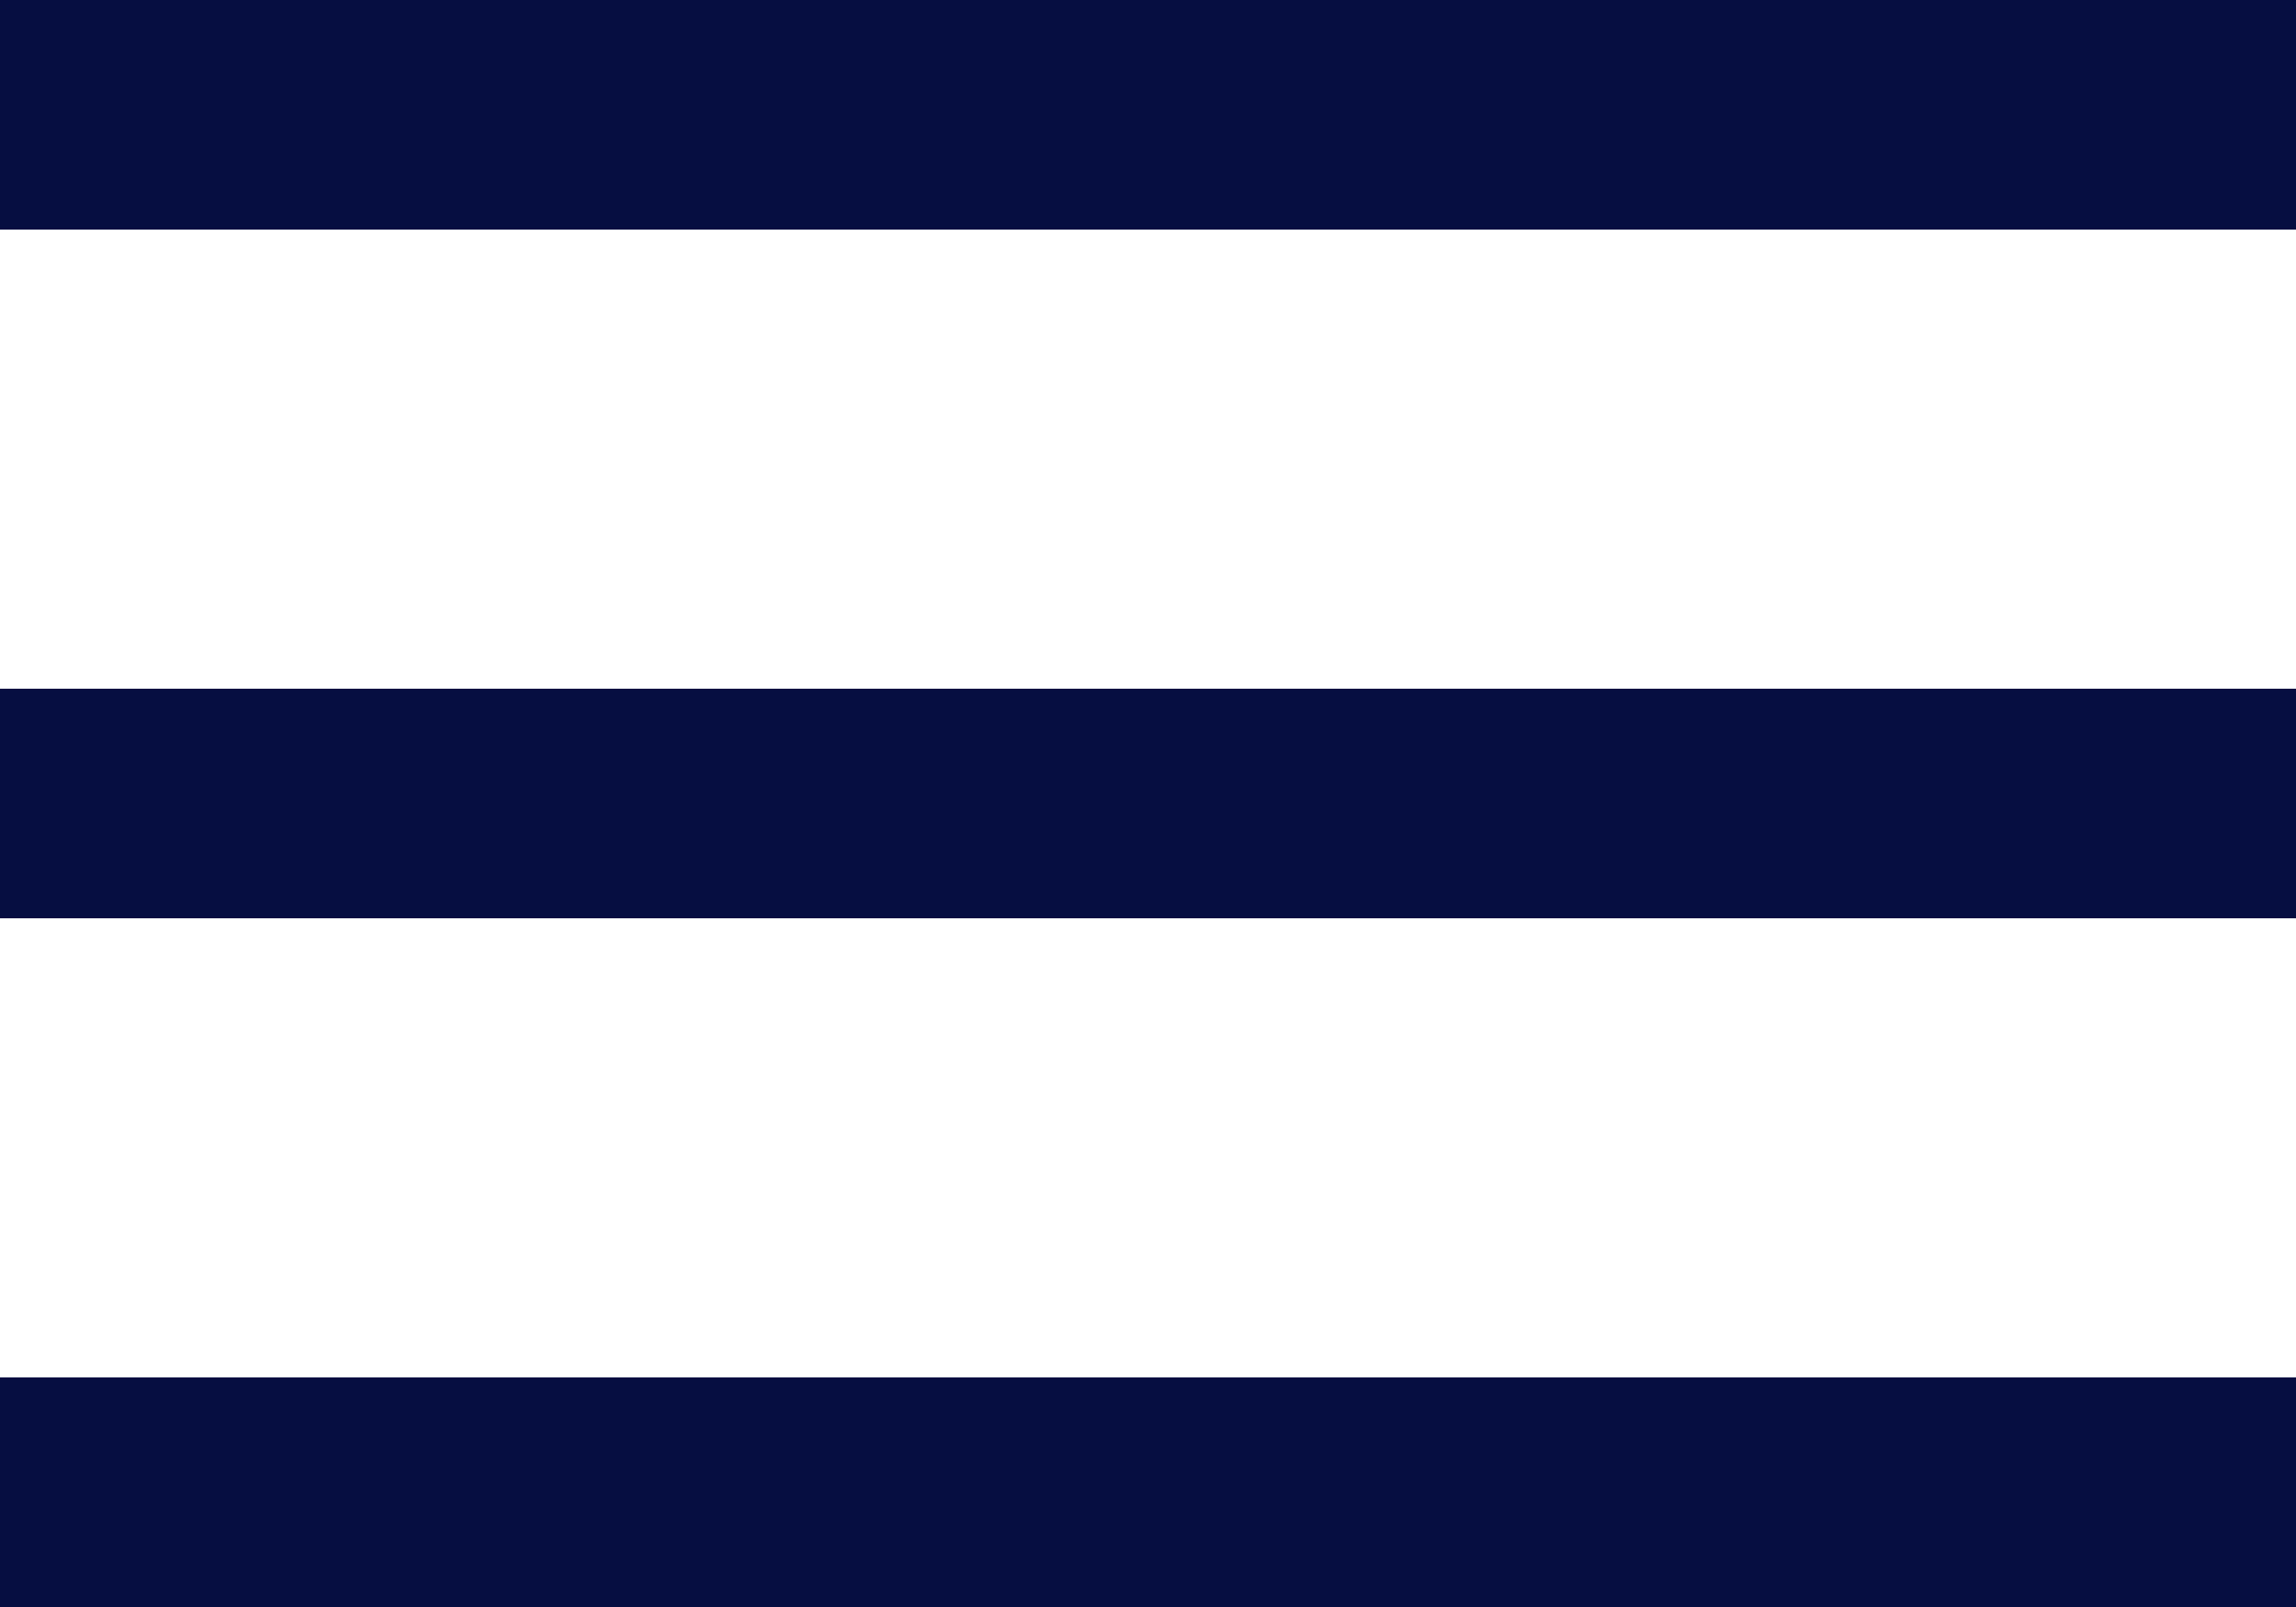 <svg width="20" height="14" viewBox="0 0 20 14" fill="none" xmlns="http://www.w3.org/2000/svg">
<rect width="20" height="2" fill="#060E41"/>
<rect y="6" width="20" height="2" fill="#060E41"/>
<rect y="12" width="20" height="2" fill="#060E41"/>
</svg>
